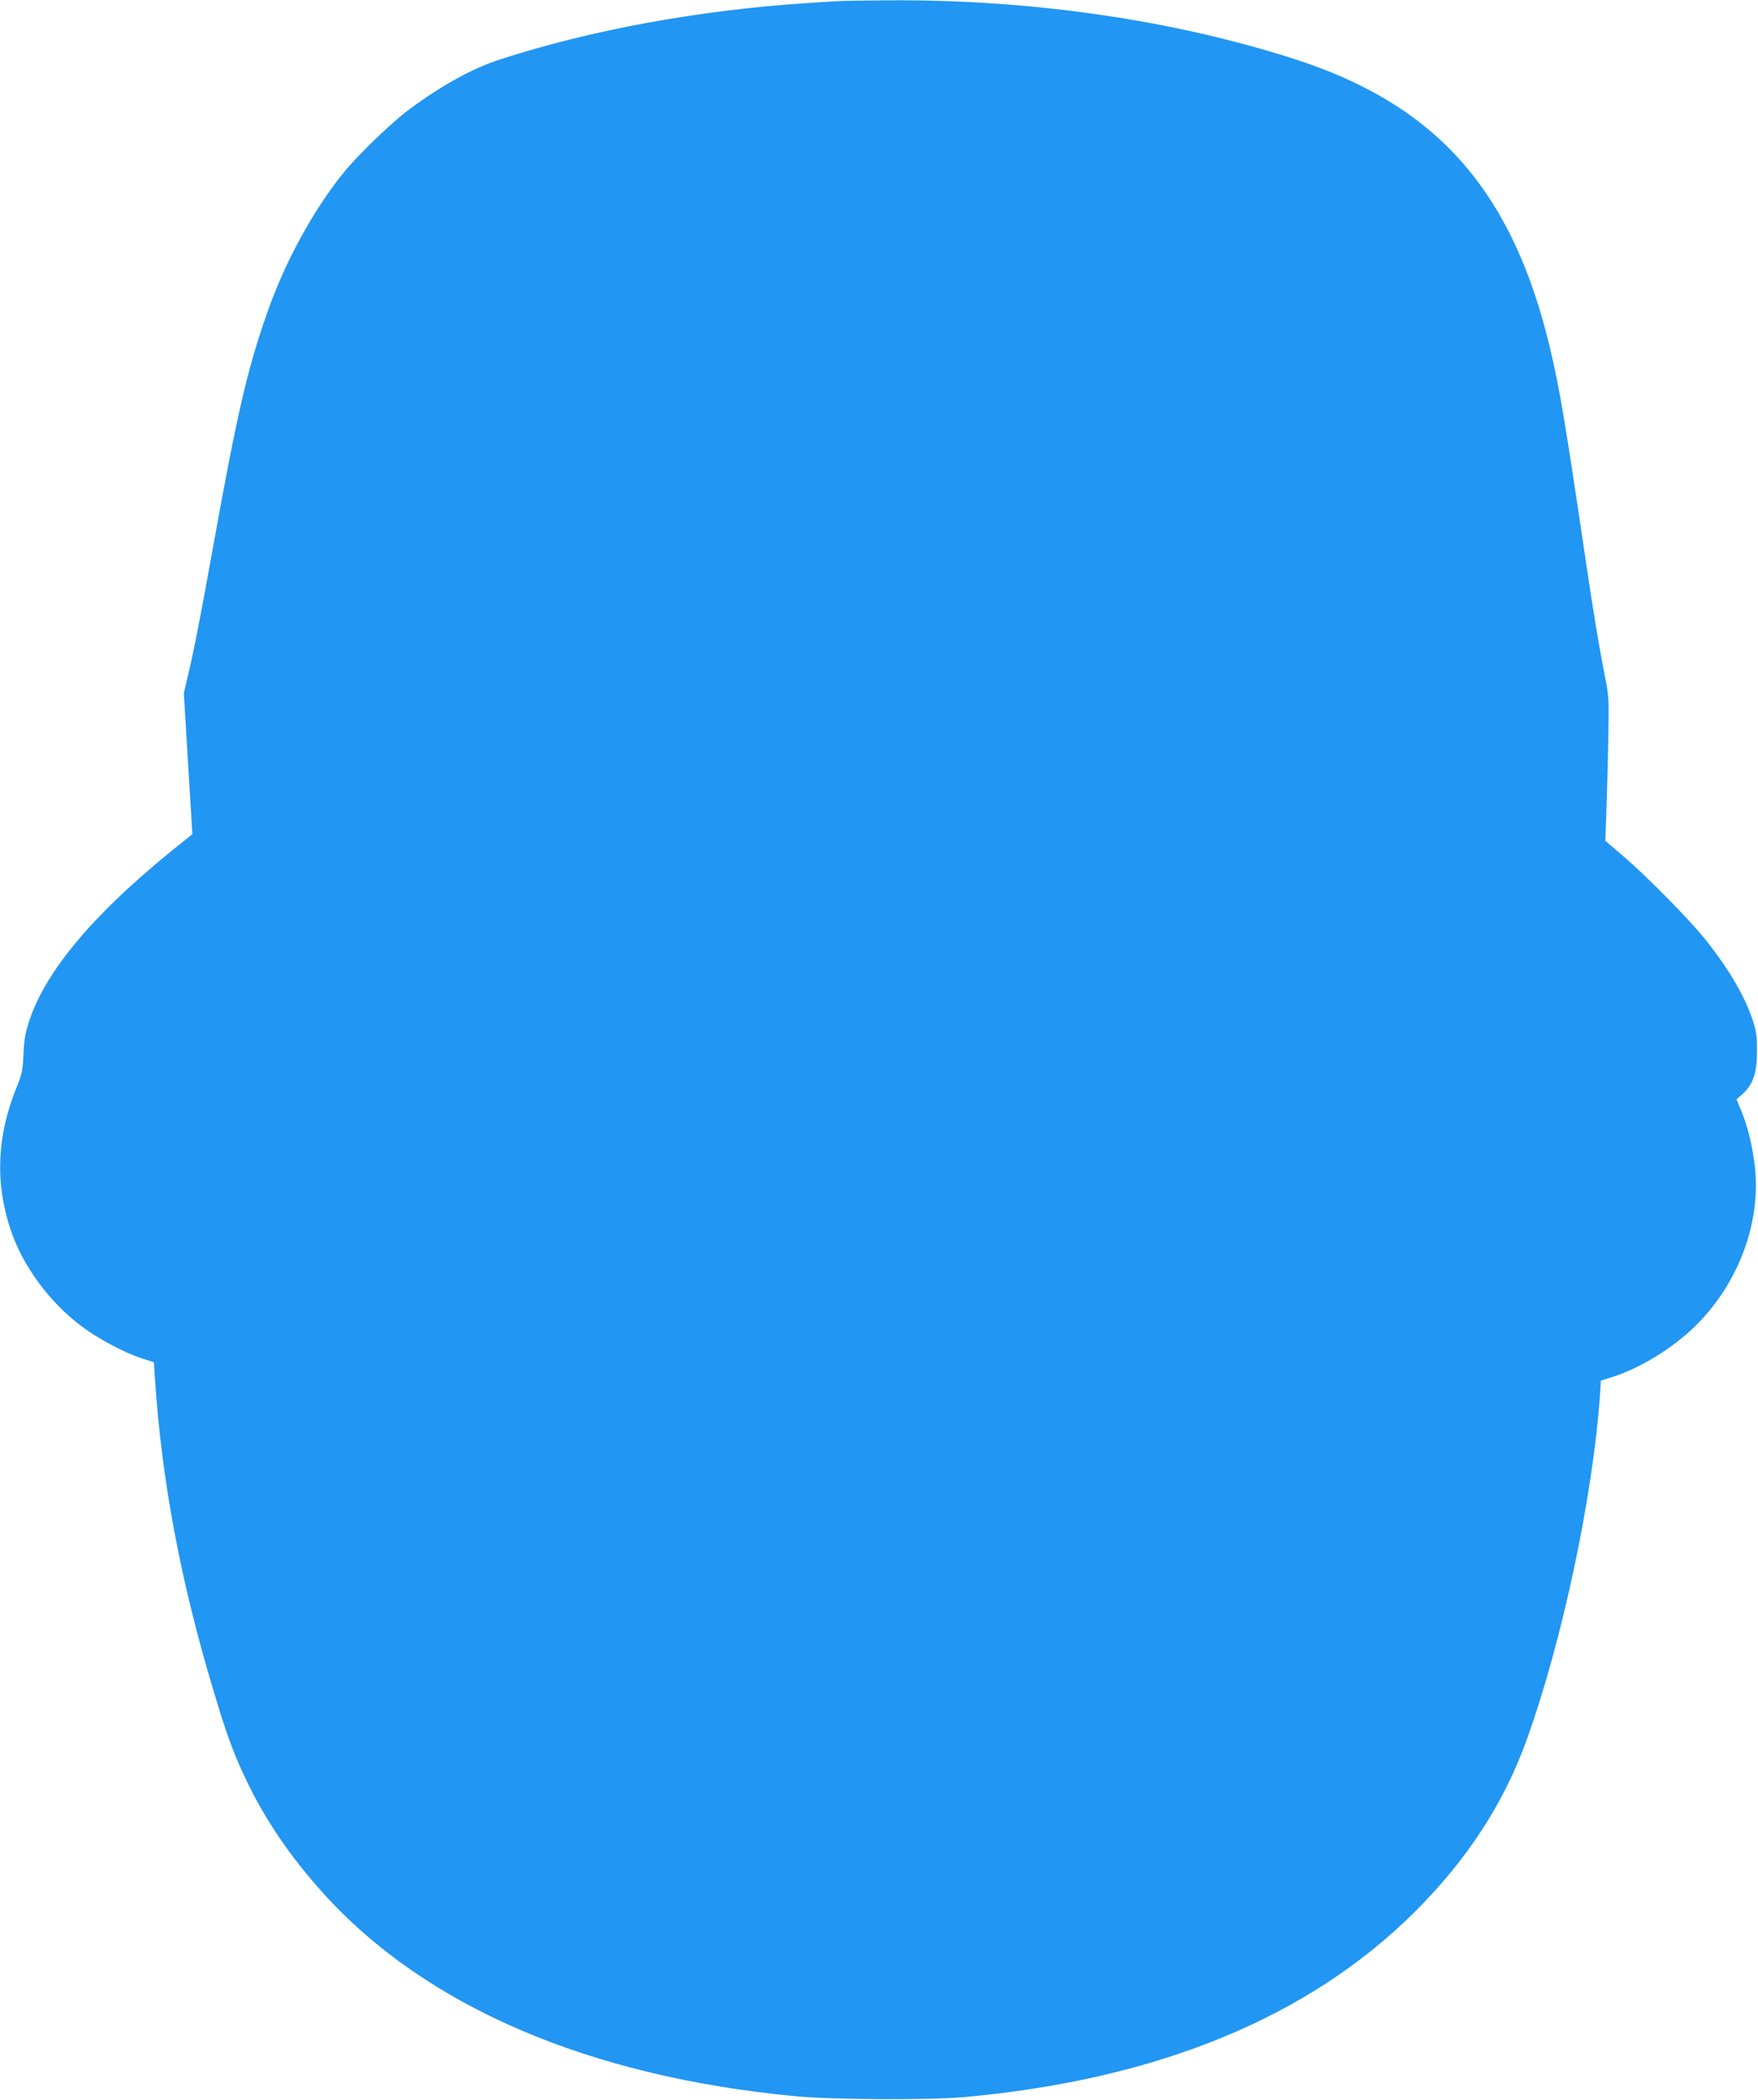 <?xml version="1.0" standalone="no"?>
<!DOCTYPE svg PUBLIC "-//W3C//DTD SVG 20010904//EN"
 "http://www.w3.org/TR/2001/REC-SVG-20010904/DTD/svg10.dtd">
<svg version="1.0" xmlns="http://www.w3.org/2000/svg"
 width="1072pt" height="1280pt" viewBox="0 0 1072 1280"
 preserveAspectRatio="xMidYMid meet">
<g transform="translate(0,1280) scale(0.1,-0.1)"
fill="#2196f3" stroke="none">
<path d="M5110 12793 c-25 -1 -117 -7 -205 -13 -648 -43 -1307 -164 -1855
-342 -170 -55 -355 -157 -556 -306 -109 -81 -314 -279 -401 -387 -185 -229
-357 -545 -465 -855 -120 -342 -181 -607 -323 -1392 -82 -457 -120 -653 -164
-838 l-20 -85 26 -430 26 -429 -38 -31 c-533 -420 -849 -784 -956 -1105 -25
-77 -32 -116 -36 -205 -4 -99 -8 -120 -43 -205 -119 -295 -131 -580 -35 -866
74 -221 236 -441 434 -589 98 -74 263 -162 368 -195 l71 -23 7 -101 c41 -621
157 -1238 359 -1908 81 -270 121 -378 200 -543 115 -240 267 -462 465 -682
624 -693 1622 -1121 2886 -1240 226 -21 811 -24 1025 -5 1181 107 2102 486
2750 1132 321 321 543 663 683 1055 215 601 399 1472 443 2085 l6 95 76 24
c167 54 360 173 497 306 264 258 404 630 366 973 -15 128 -42 241 -82 339
l-30 72 40 36 c61 56 85 126 85 255 1 83 -4 121 -22 179 -47 150 -145 318
-290 501 -96 121 -360 389 -503 511 l-110 94 5 140 c3 77 9 273 12 435 6 289
6 298 -19 425 -36 183 -70 387 -117 705 -128 864 -158 1044 -219 1301 -228
956 -689 1478 -1551 1757 -741 239 -1609 366 -2480 360 -146 -1 -285 -3 -310
-5z"/>
</g>
</svg>
